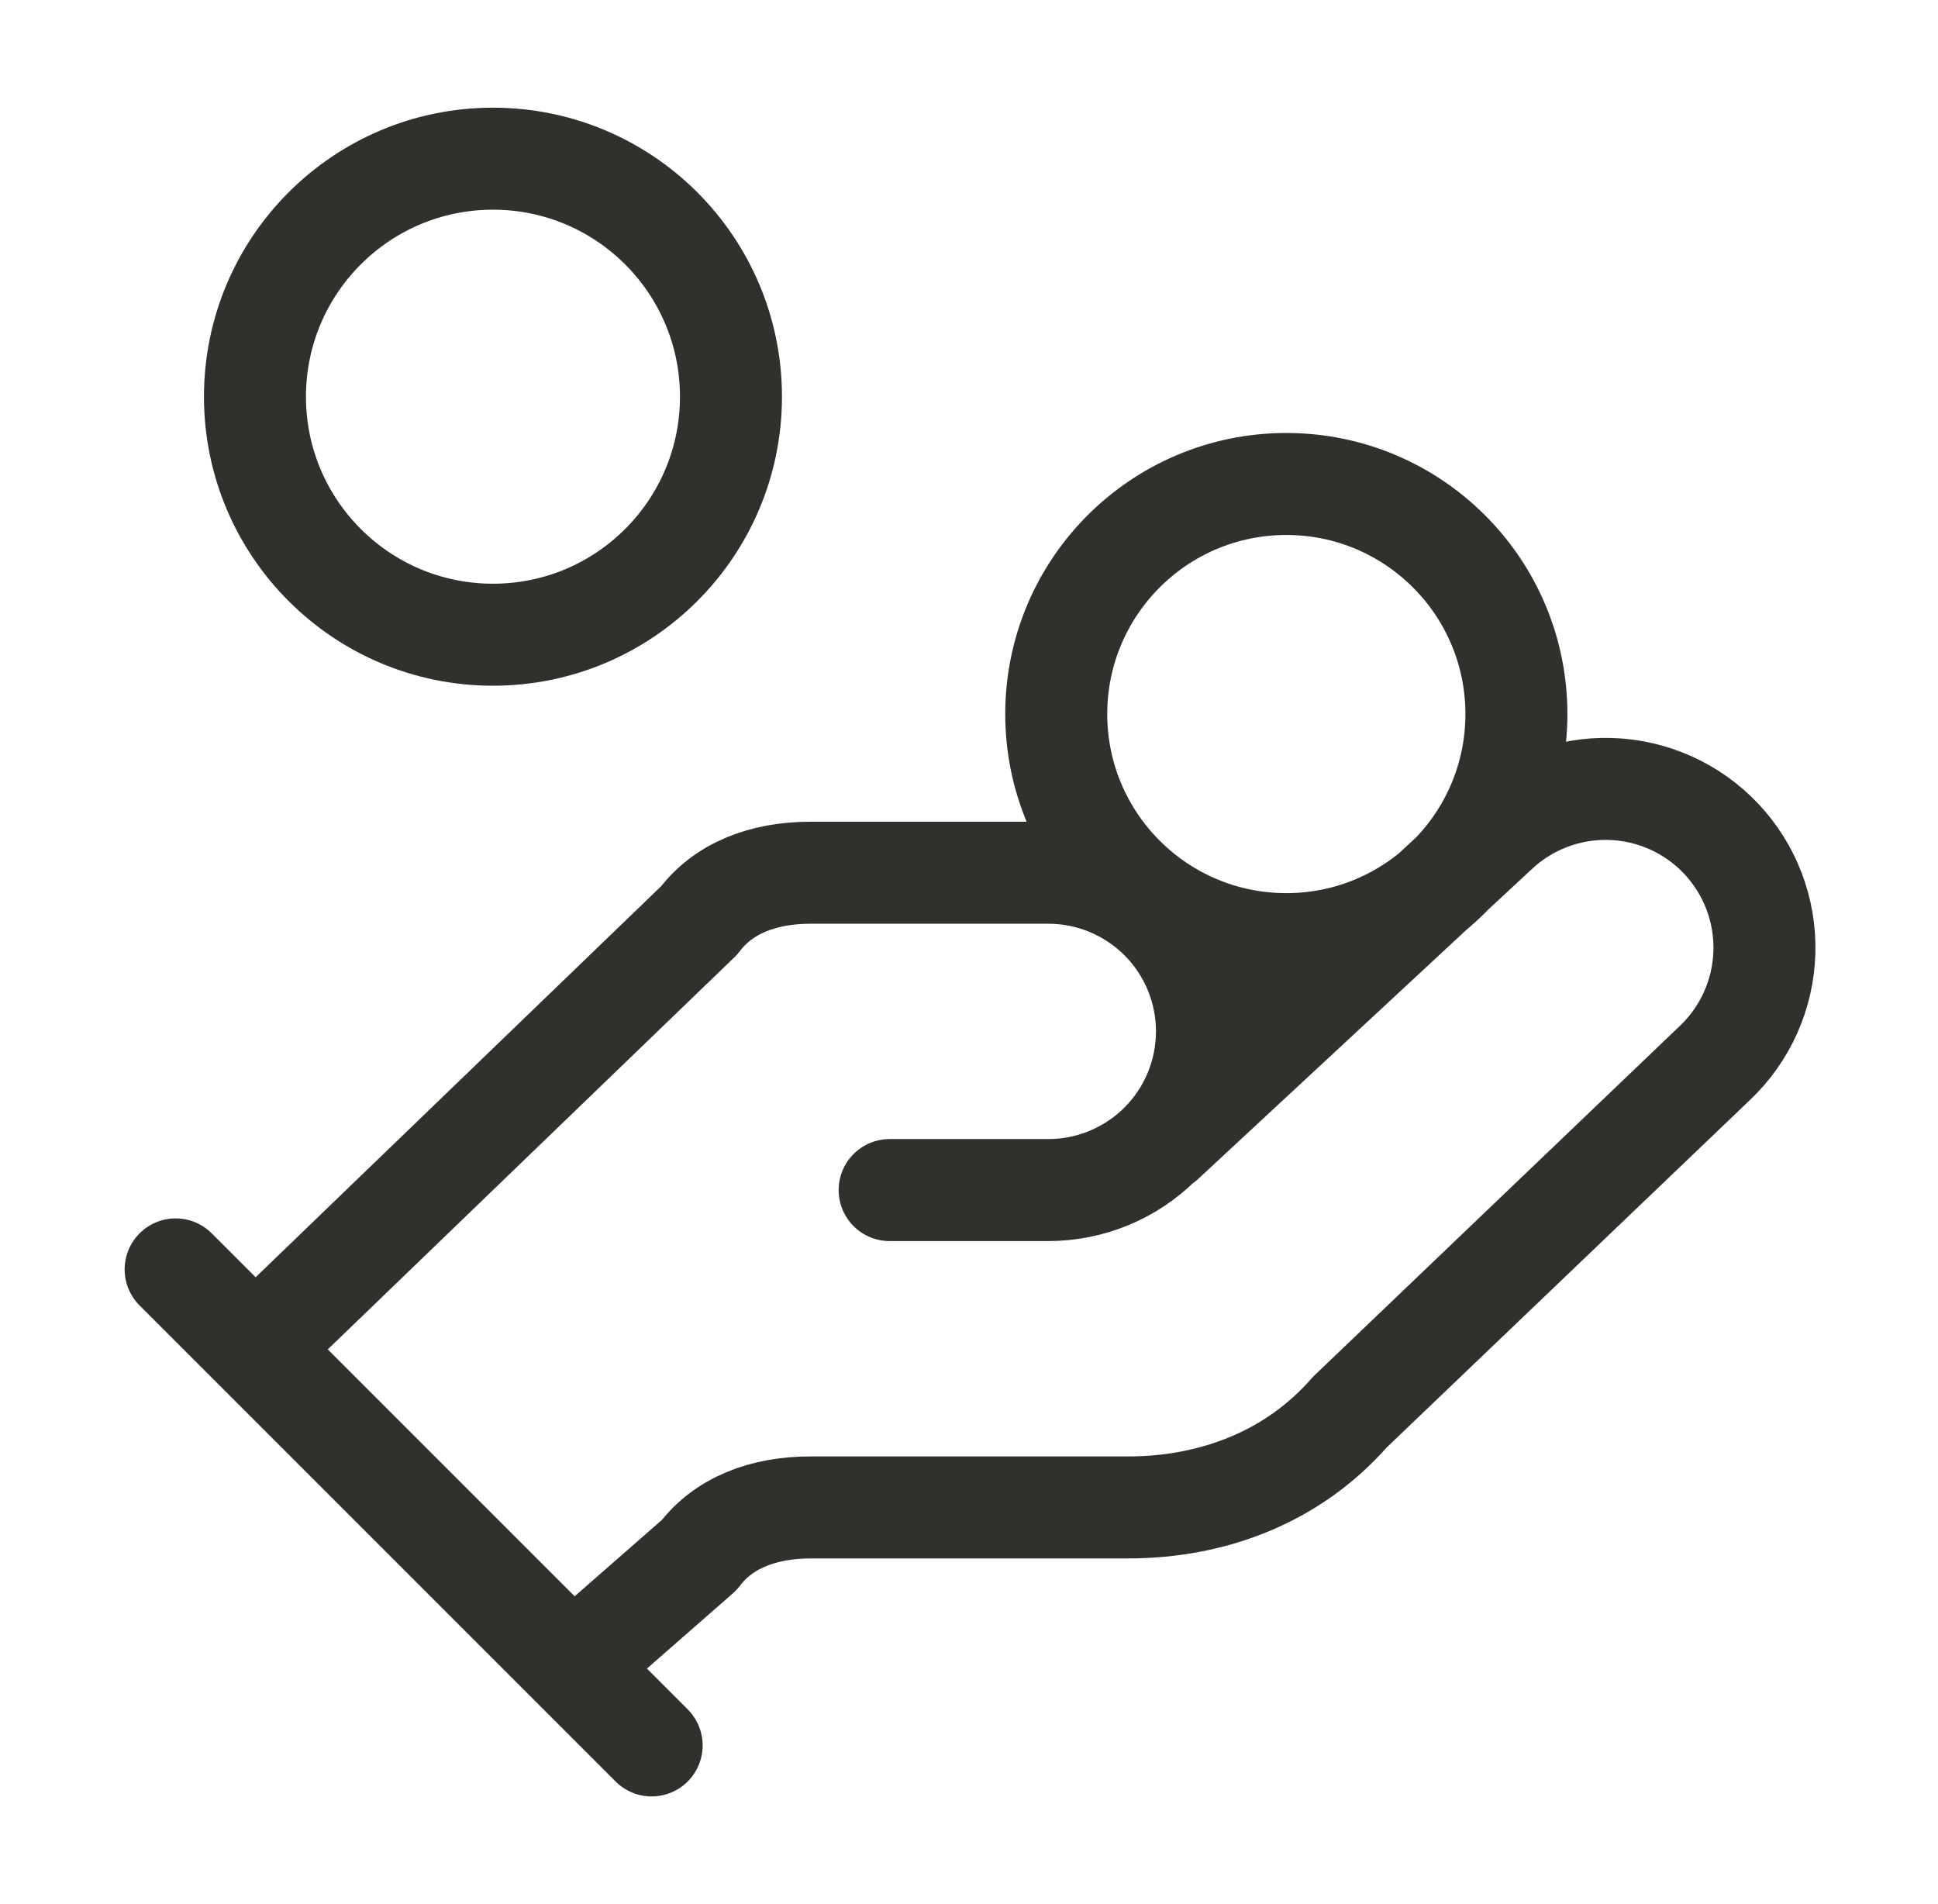 <svg width="57" height="56" viewBox="0 0 57 56" fill="none" xmlns="http://www.w3.org/2000/svg">
<path d="M26.166 35H30.833C32.07 35 33.257 34.508 34.133 33.633C35.008 32.758 35.499 31.571 35.499 30.333C35.499 29.096 35.008 27.909 34.133 27.034C33.257 26.158 32.07 25.667 30.833 25.667H23.833C22.433 25.667 21.266 26.133 20.566 27.067L7.499 39.667M16.833 49L20.566 45.733C21.266 44.8 22.433 44.334 23.833 44.334H33.166C35.733 44.334 38.066 43.4 39.699 41.533L50.433 31.267C51.333 30.416 51.859 29.242 51.894 28.004C51.929 26.765 51.47 25.564 50.619 24.663C49.768 23.763 48.595 23.238 47.356 23.203C46.118 23.168 44.916 23.626 44.016 24.477L34.216 33.577M5.166 37.333L19.166 51.333M44.6 21C44.6 24.737 41.57 27.767 37.833 27.767C34.096 27.767 31.066 24.737 31.066 21C31.066 17.263 34.096 14.234 37.833 14.234C41.57 14.234 44.6 17.263 44.6 21ZM21.499 11.667C21.499 15.533 18.365 18.667 14.499 18.667C10.633 18.667 7.499 15.533 7.499 11.667C7.499 7.801 10.633 4.667 14.499 4.667C18.365 4.667 21.499 7.801 21.499 11.667Z" stroke="#30302D" stroke-width="3" stroke-linecap="round" stroke-linejoin="round"/>
</svg>
